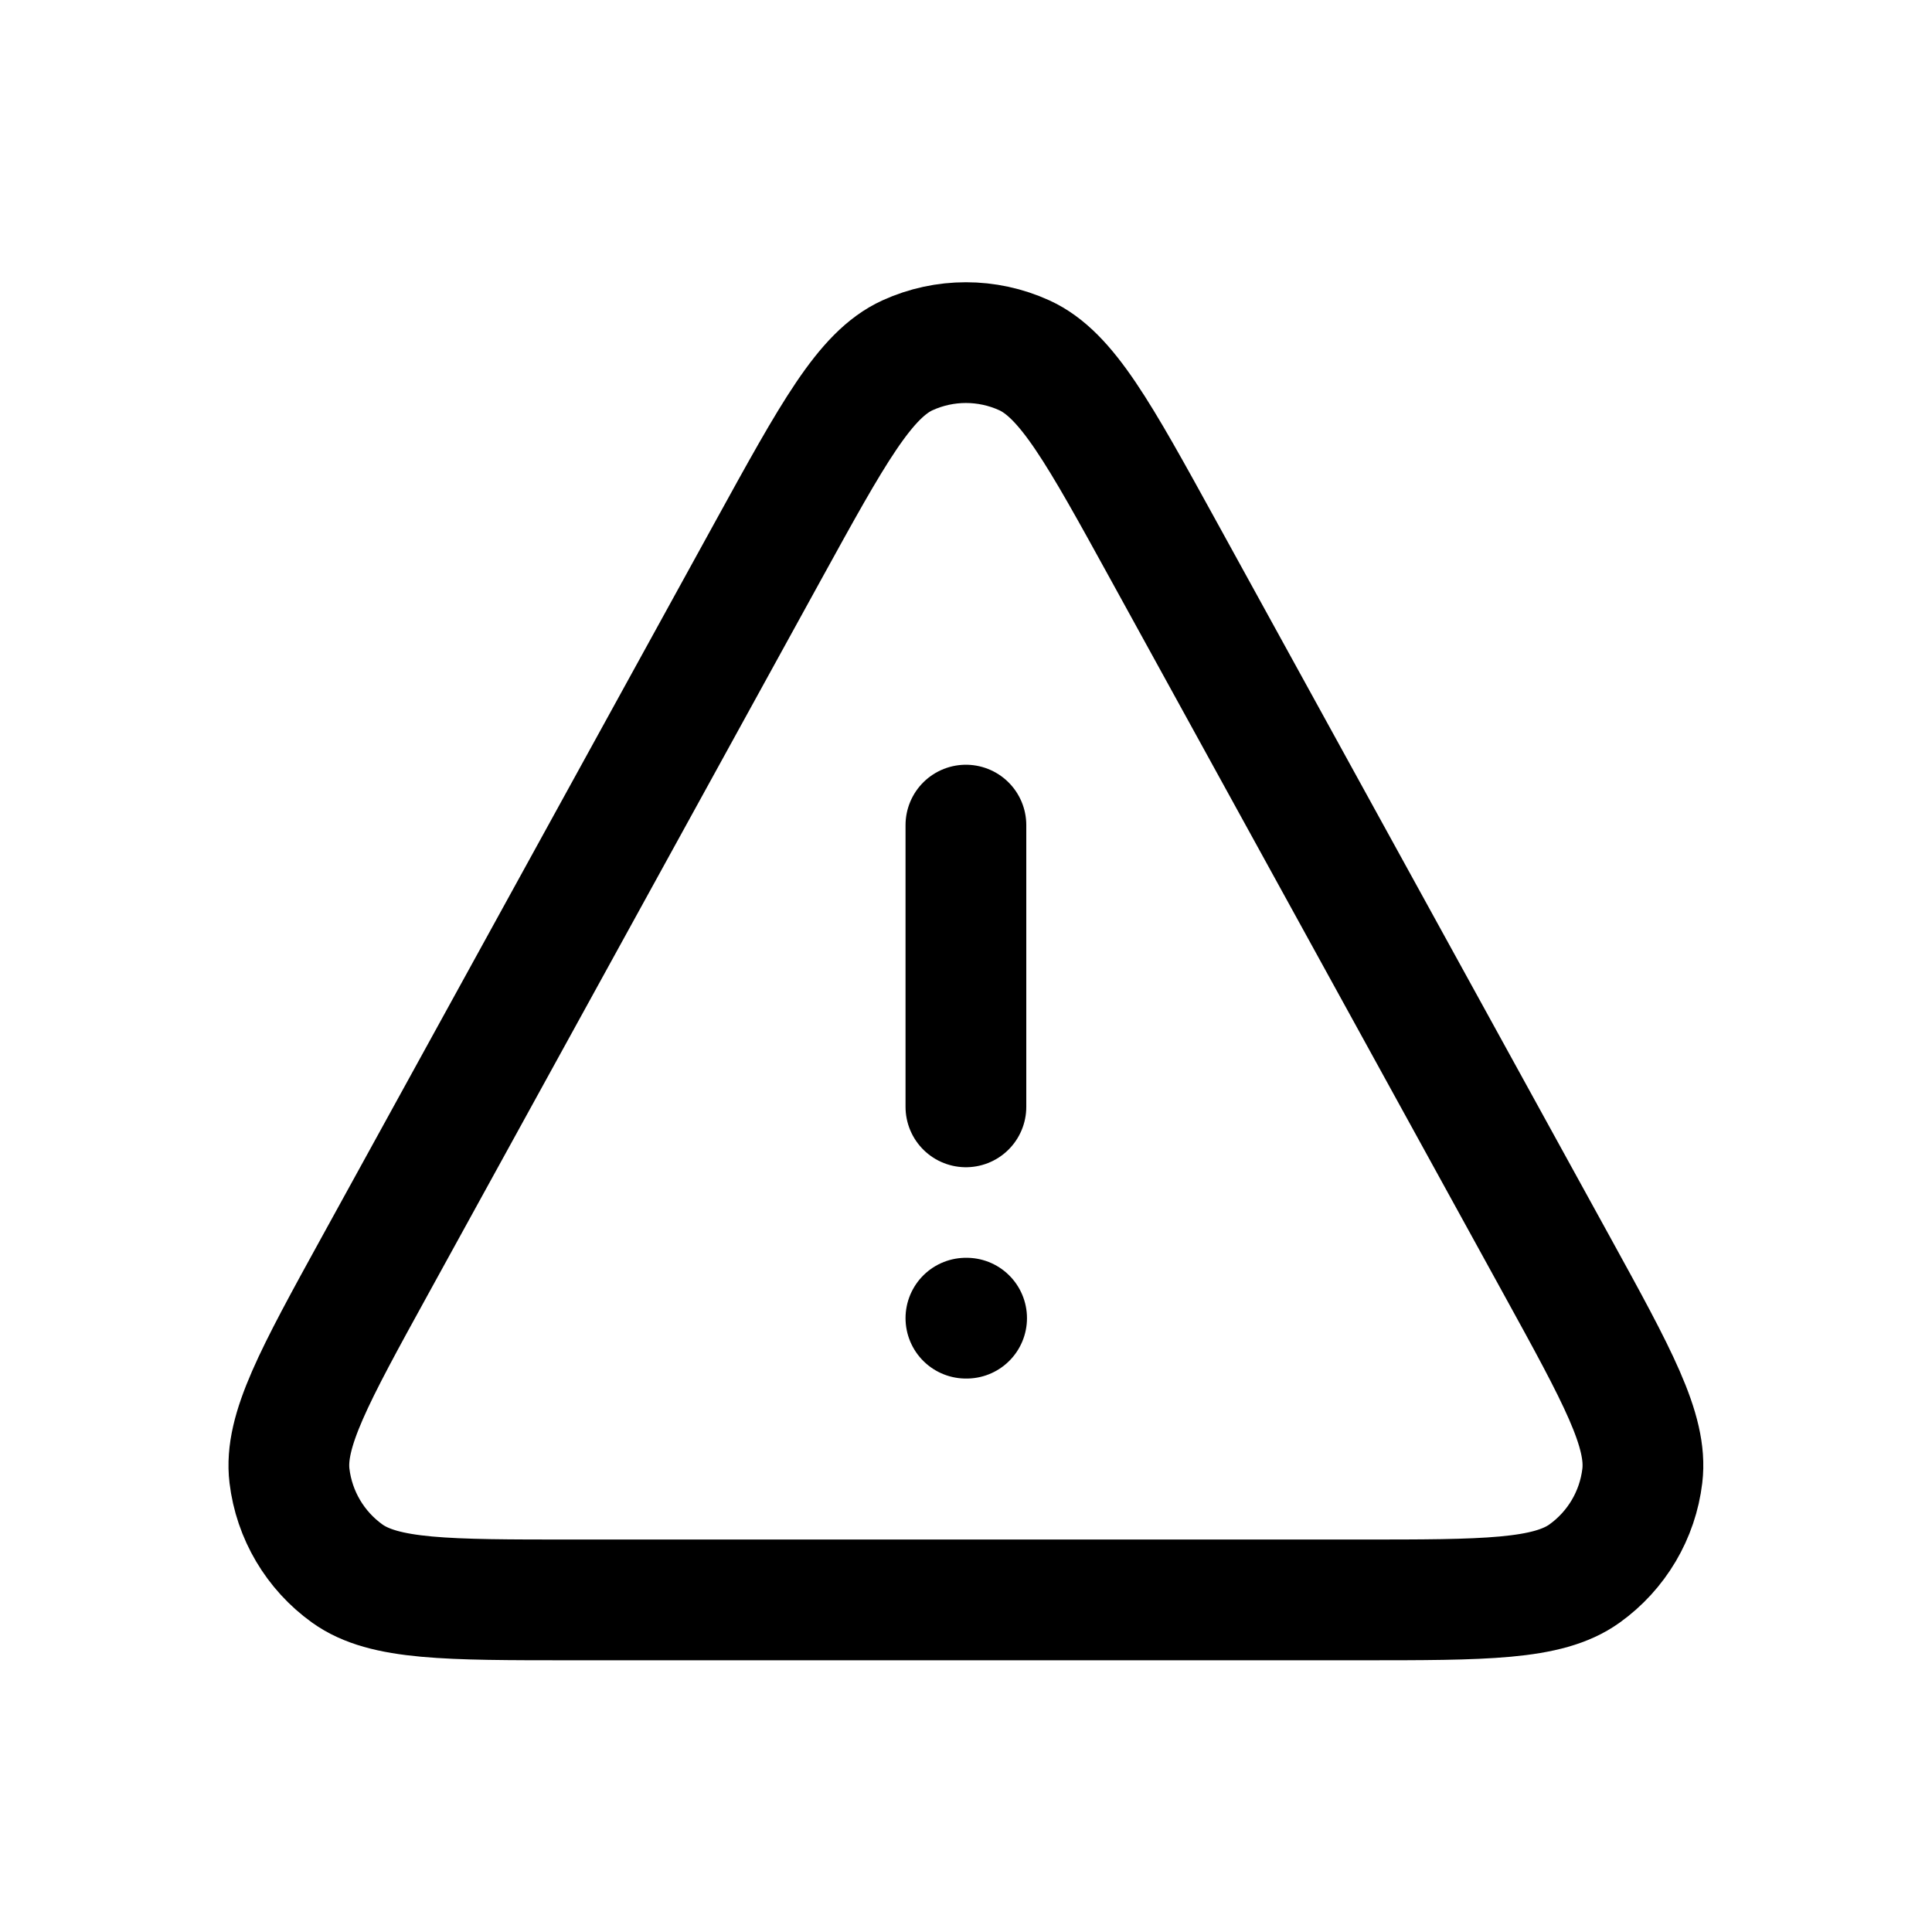 <svg width="64" height="64" viewBox="0 0 64 64" fill="none" xmlns="http://www.w3.org/2000/svg">
<path d="M31.997 43.666H32.02M31.997 27.333V36.666M18.958 52.999H45.035C49.193 52.999 51.271 52.999 52.49 52.125C53.554 51.362 54.249 50.188 54.404 48.888C54.583 47.398 53.581 45.577 51.578 41.934L38.539 18.228C36.406 14.35 35.34 12.411 33.93 11.769C32.702 11.21 31.292 11.21 30.064 11.769C28.654 12.411 27.588 14.35 25.454 18.228L12.416 41.934C10.413 45.577 9.411 47.398 9.589 48.888C9.745 50.188 10.44 51.362 11.503 52.125C12.723 52.999 14.801 52.999 18.958 52.999Z" stroke="black" stroke-width="4" stroke-linecap="round" stroke-linejoin="round"/>
</svg>
